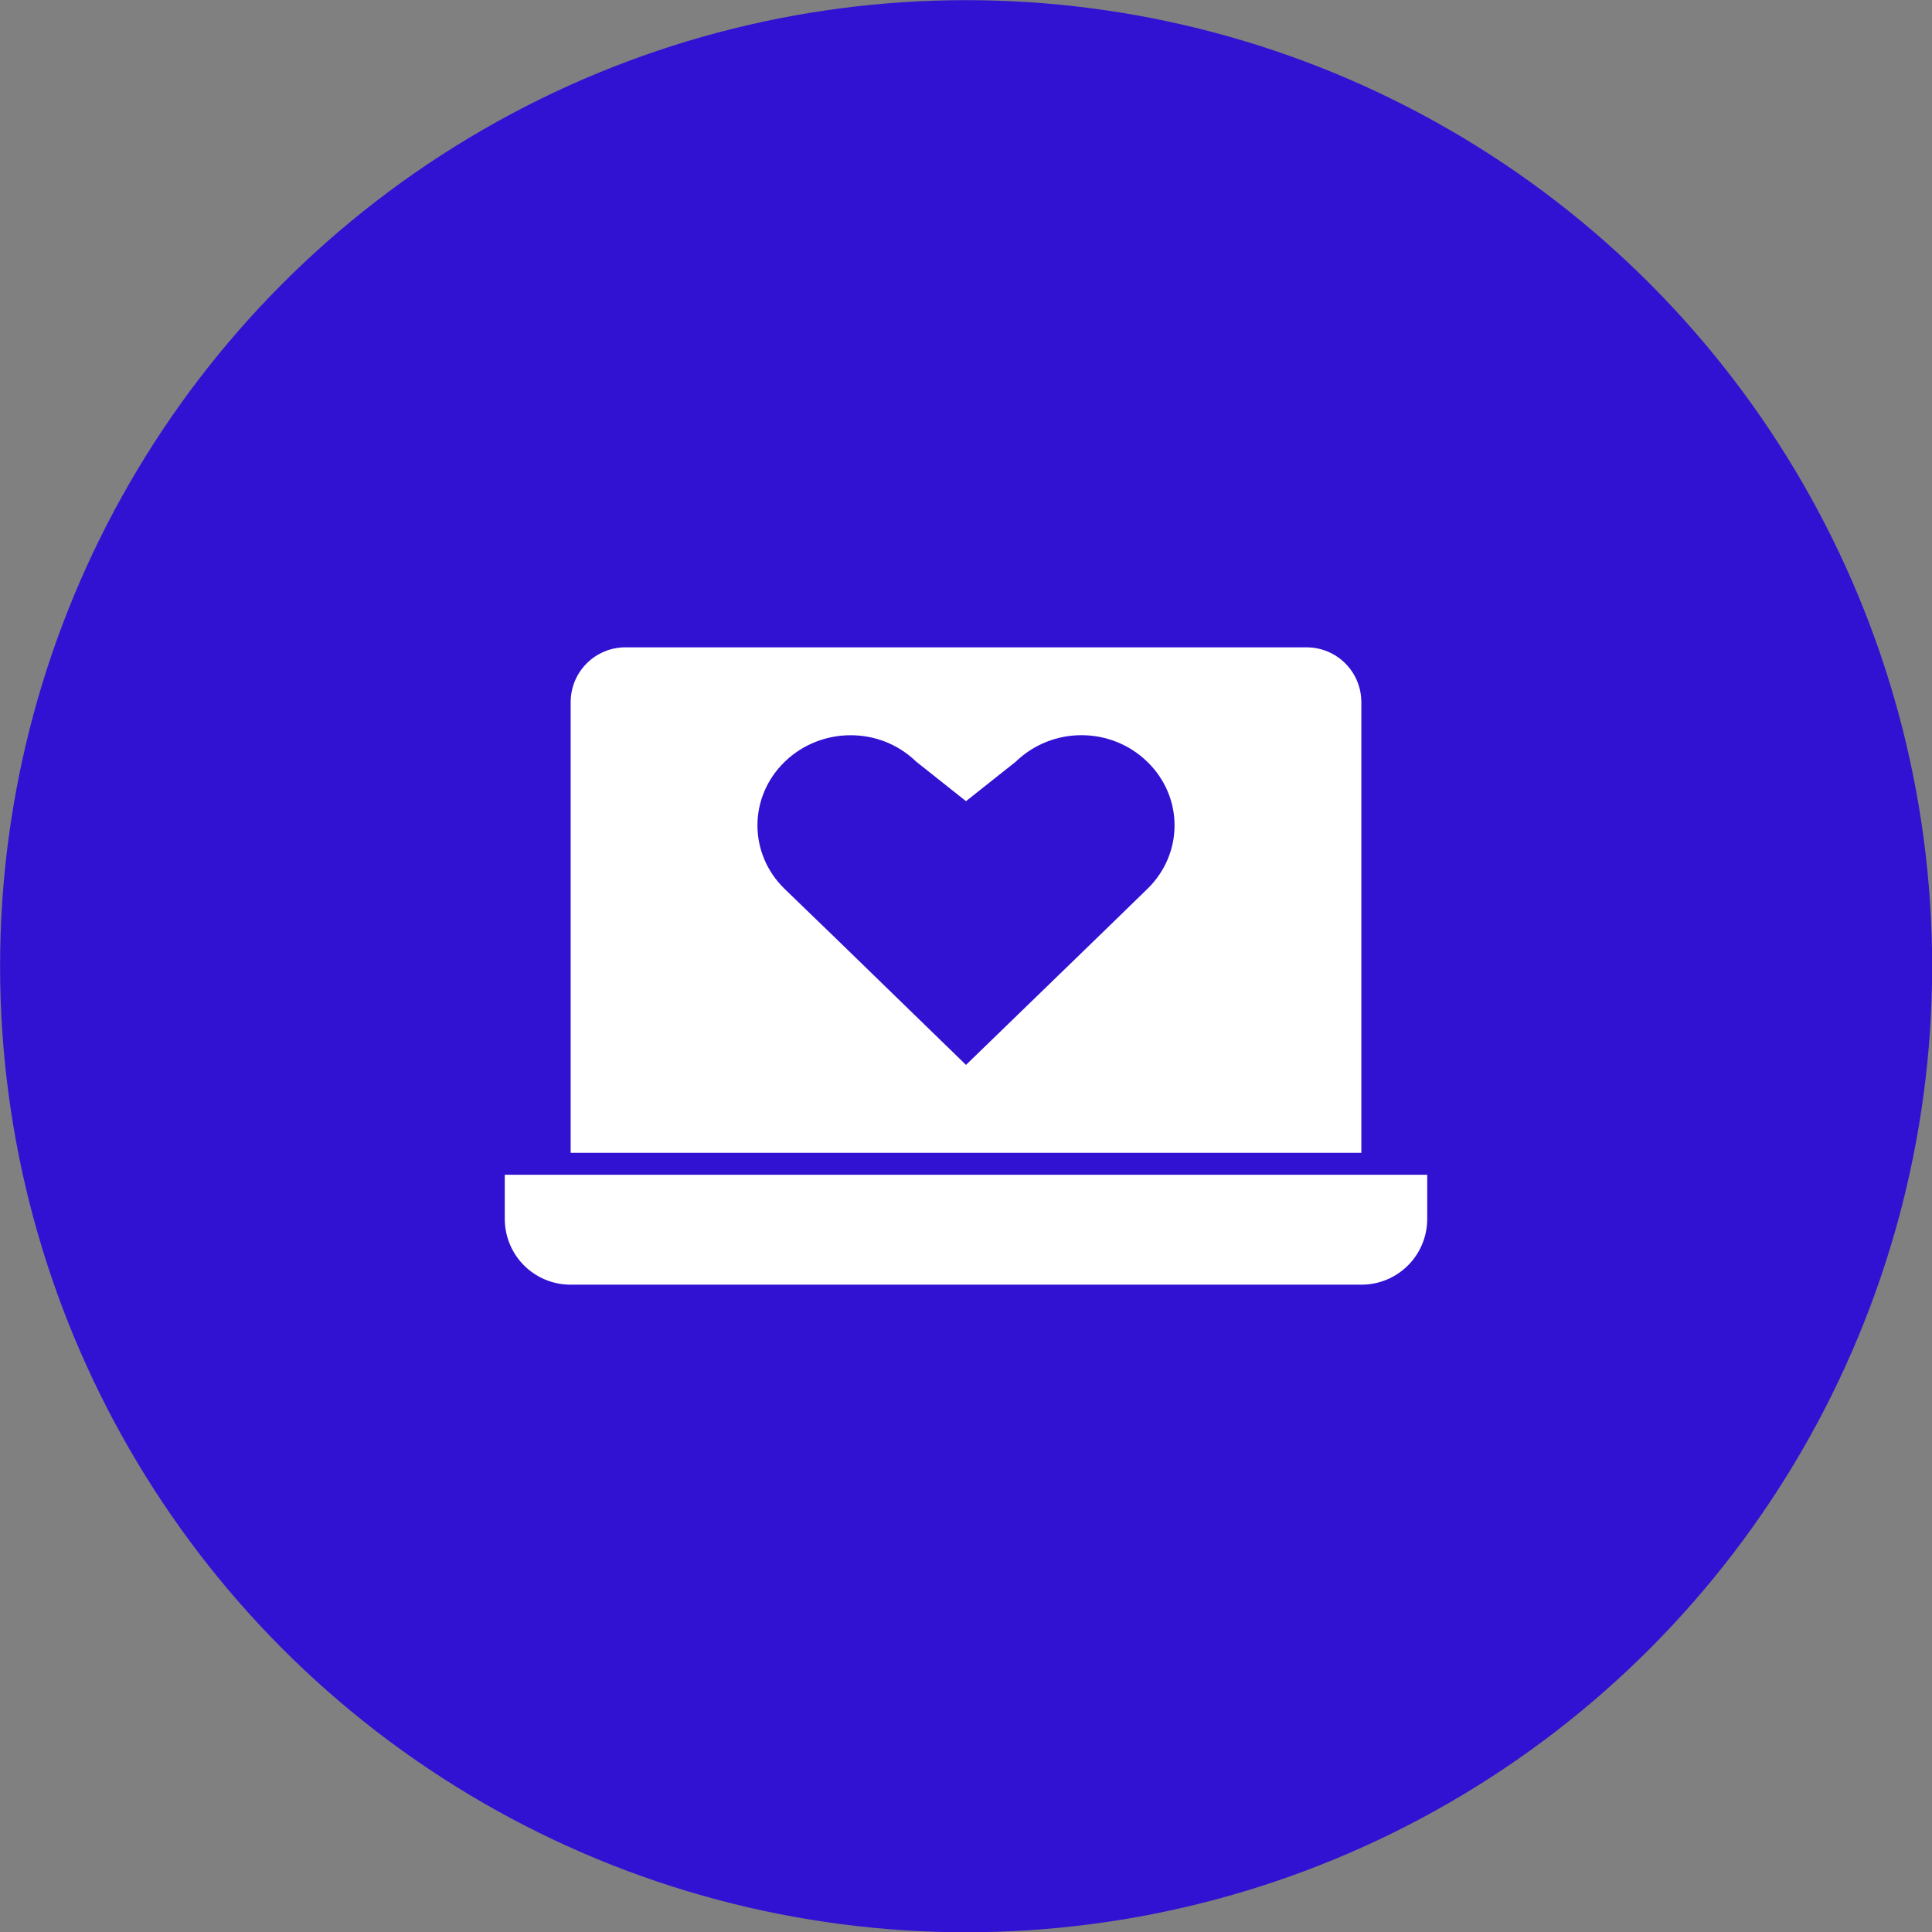 <?xml version="1.0" encoding="UTF-8" standalone="no"?>
<!DOCTYPE svg PUBLIC "-//W3C//DTD SVG 1.1//EN" "http://www.w3.org/Graphics/SVG/1.1/DTD/svg11.dtd">
<svg width="100%" height="100%" viewBox="0 0 480 480" version="1.1" xmlns="http://www.w3.org/2000/svg" xmlns:xlink="http://www.w3.org/1999/xlink" xml:space="preserve" xmlns:serif="http://www.serif.com/" style="fill-rule:evenodd;clip-rule:evenodd;stroke-linejoin:round;stroke-miterlimit:2;">
    <rect x="0" y="0" width="480" height="480" fill="#808080" stroke="none"/>
    <rect id="Artboard1" x="0" y="0" width="480" height="480" style="fill:none;"/>
    <clipPath id="_clip1">
        <rect id="Artboard11" serif:id="Artboard1" x="0" y="0" width="480" height="480"/>
    </clipPath>
    <g clip-path="url(#_clip1)">
        <g transform="matrix(6.316,0,0,5.854,-600,-632.195)">
            <ellipse cx="133" cy="149" rx="38" ry="41" style="fill:rgb(49,18,211);"/>
        </g>
        <g transform="matrix(4.167,0,0,4.167,240,240)">
            <g transform="matrix(1,0,0,1,-27.5,-19)">
                <clipPath id="_clip2">
                    <rect x="0" y="0" width="55" height="38"/>
                </clipPath>
                <g clip-path="url(#_clip2)">
                    <g transform="matrix(1,0,0,1,-35,-43)">
                        <g id="Bussines-Bank-Accounts">
                            <g id="Business-Bank-Accounts-V2.1">
                                <g id="Trust-Module">
                                    <g id="Group">
                                        <g id="Compare-Icon">
                                            <path id="Laptop" d="M42.202,43C40.389,43 38.929,44.461 38.929,46.276L38.929,73.138L86.071,73.138L86.071,46.276C86.071,44.461 84.611,43 82.798,43L42.202,43ZM55.625,48.241C57.044,48.241 58.446,48.765 59.533,49.818L62.5,52.172L65.467,49.818C67.641,47.712 71.129,47.712 73.304,49.818C75.478,51.924 75.478,55.308 73.304,57.414L70.357,60.28L62.5,67.897L54.663,60.28L51.696,57.414C49.522,55.308 49.522,51.924 51.696,49.818C52.784,48.765 54.206,48.241 55.625,48.241ZM35,74.448L35,77.069C35,79.247 36.752,81 38.929,81L86.071,81C88.248,81 90,79.247 90,77.069L90,74.448L35,74.448Z" style="fill:white;fill-rule:nonzero;"/>
                                        </g>
                                    </g>
                                </g>
                            </g>
                        </g>
                    </g>
                </g>
            </g>
        </g>
    </g>
</svg>
